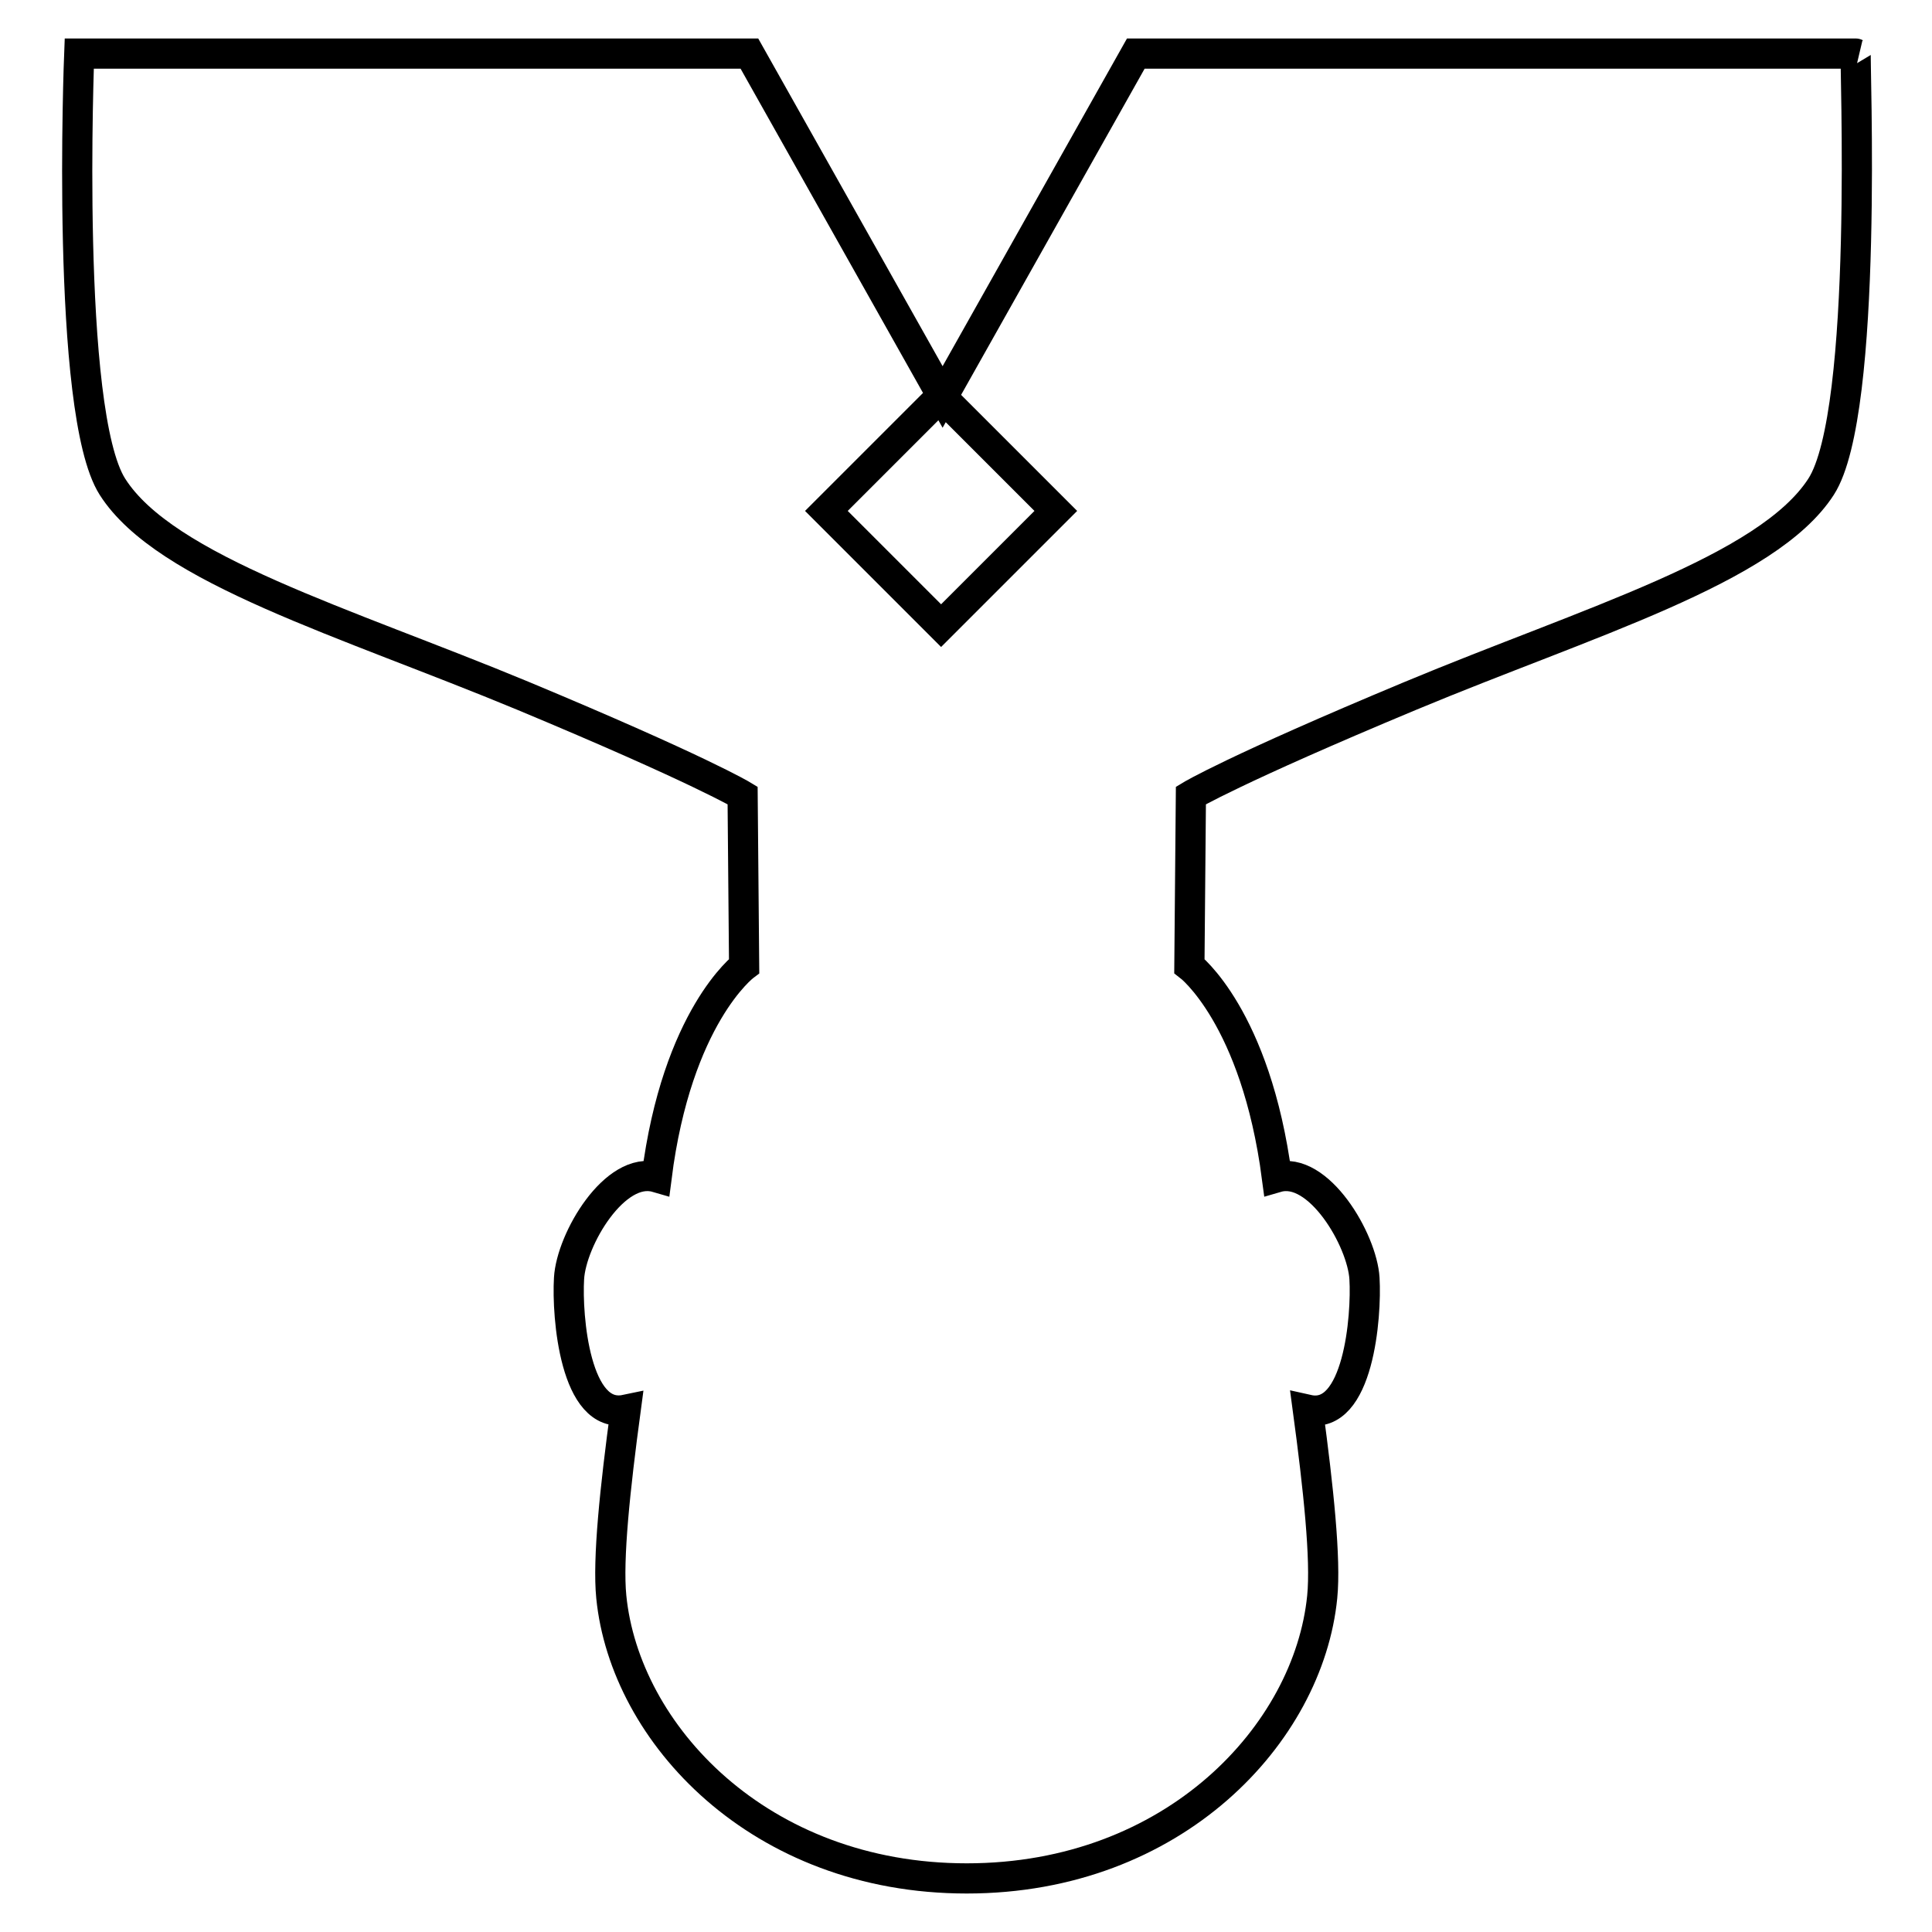<?xml version="1.0" encoding="utf-8"?>
<!-- Svg Vector Icons : http://www.onlinewebfonts.com/icon -->
<!DOCTYPE svg PUBLIC "-//W3C//DTD SVG 1.1//EN" "http://www.w3.org/Graphics/SVG/1.1/DTD/svg11.dtd">
<svg version="1.1" xmlns="http://www.w3.org/2000/svg" xmlns:xlink="http://www.w3.org/1999/xlink" x="0px" y="0px" viewBox="0 0 256 256" enable-background="new 0 0 256 256" xml:space="preserve">
<g><g><path stroke-width="4" fill-opacity="0" stroke="#000000"  d="M241.3,64.5c-7.1,11-30.9,17.9-54.4,27.7c-23.5,9.8-29.1,13.2-29.1,13.2l-0.2,22.6c0,0,8.8,6.7,11.6,28c5.5-1.6,11.3,8.3,11.6,13.4c0.3,5-0.8,18.9-7.5,17.4c1.4,10.4,2.4,19.8,1.9,24.8c-1.8,18.1-19.6,37.3-47.1,37.3c-27.5,0-45.3-19.2-47.1-37.3c-0.5-5,0.5-14.4,1.9-24.8c-6.7,1.4-7.8-12.4-7.5-17.4c0.3-5.2,6.1-15,11.6-13.4c2.7-21.3,11.6-28,11.6-28l-0.2-22.6c0,0-5.6-3.4-29.1-13.2c-23.6-9.8-47.4-16.7-54.4-27.7c-6.3-9.9-4.4-57.4-4.4-57.4h88.8l25.6,45.5l25.6-45.5h95.4C245.7,7,247.7,54.6,241.3,64.5z M124.7,52.5l-15.2,15.2l15.2,15.2l15.2-15.2L124.7,52.5z"/></g></g>
</svg>